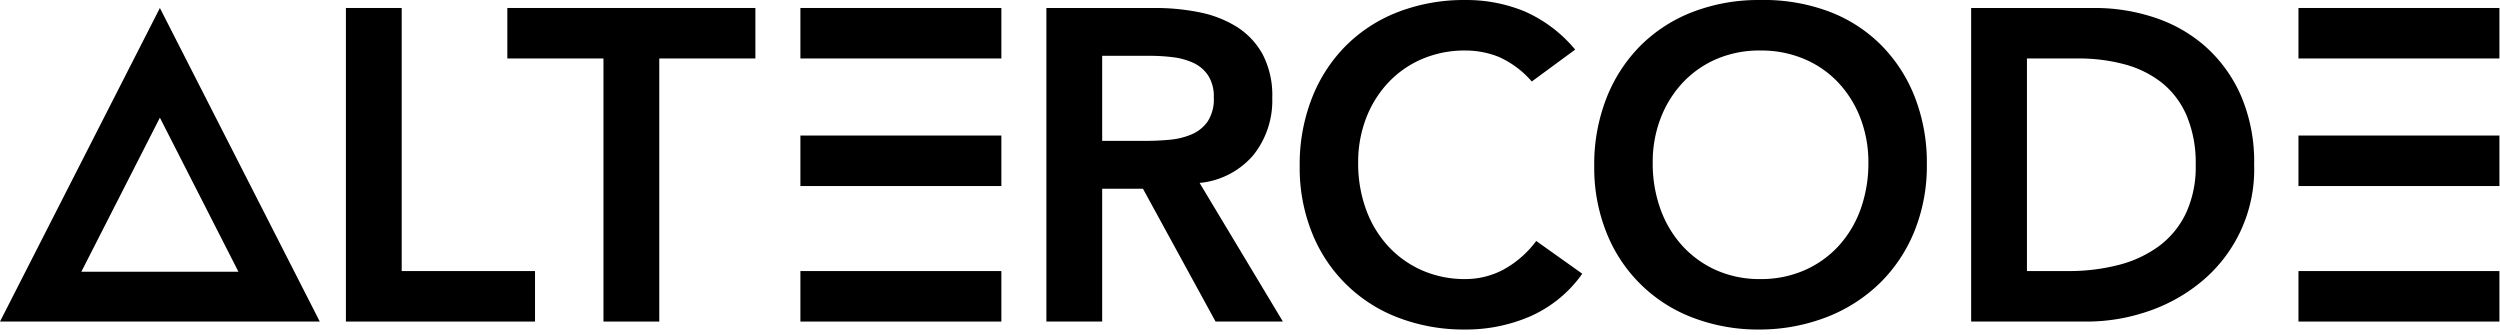<svg id="Livello_1" data-name="Livello 1" xmlns="http://www.w3.org/2000/svg" viewBox="0 0 358 48" width="358" height="48">
  <polygon points="49.534 1.143 57.524 1.143 57.524 38.816 76.616 38.816 76.616 46.047 49.534 46.047 49.534 1.143" style="fill: #000"/>
  <polygon points="86.417 8.374 72.651 8.374 72.651 1.143 108.172 1.143 108.172 8.374 94.408 8.374 94.408 46.047 86.417 46.047 86.417 8.374" style="fill: #000"/>
  <g>
    <path d="M164.828,17.908h15.603a31.674,31.674,0,0,1,6.245.604,16.051,16.051,0,0,1,5.358,2.059,10.826,10.826,0,0,1,3.742,3.933,12.681,12.681,0,0,1,1.398,6.282,12.506,12.506,0,0,1-2.699,8.18,11.554,11.554,0,0,1-7.706,3.995l11.928,19.852h-9.642l-10.4-19.025h-5.837V62.812h-7.99Zm14.204,19.03c1.141,0,2.286-.052,3.427-.16a10.379,10.379,0,0,0,3.138-.759,5.386,5.386,0,0,0,2.318-1.842,5.87,5.87,0,0,0,.888-3.453,5.557,5.557,0,0,0-.826-3.175,5.171,5.171,0,0,0-2.158-1.806,9.912,9.912,0,0,0-2.947-.795,27.558,27.558,0,0,0-3.143-.191h-6.911V36.938Z" transform="translate(-14.986 -16.765)" style="fill: #000"/>
    <path d="M234.336,28.437a13.424,13.424,0,0,0-4.789-3.551,12.886,12.886,0,0,0-4.661-.888,15.546,15.546,0,0,0-6.312,1.239,14.437,14.437,0,0,0-4.851,3.422,15.595,15.595,0,0,0-3.139,5.105,17.476,17.476,0,0,0-1.109,6.281,19.241,19.241,0,0,0,1.109,6.658,15.632,15.632,0,0,0,3.139,5.265,14.61,14.61,0,0,0,4.851,3.489,15.221,15.221,0,0,0,6.312,1.27,11.6,11.6,0,0,0,5.296-1.302,14.492,14.492,0,0,0,4.79-4.154l6.596,4.691a17.997,17.997,0,0,1-7.422,6.09,23.1,23.1,0,0,1-9.322,1.9,26.256,26.256,0,0,1-9.548-1.678A21.413,21.413,0,0,1,202.877,50.13a24.879,24.879,0,0,1-1.774-9.579,25.943,25.943,0,0,1,1.774-9.797,21.941,21.941,0,0,1,4.914-7.515,21.531,21.531,0,0,1,7.484-4.789,26.257,26.257,0,0,1,9.548-1.683,21.875,21.875,0,0,1,8.465,1.621,19.685,19.685,0,0,1,7.263,5.481Z" transform="translate(-14.986 -16.765)" style="fill: #000"/>
    <path d="M243.281,40.551a25.941,25.941,0,0,1,1.775-9.797,21.954,21.954,0,0,1,4.913-7.515,21.55,21.55,0,0,1,7.484-4.789,26.267,26.267,0,0,1,9.549-1.683,26.671,26.671,0,0,1,9.636,1.554,21.045,21.045,0,0,1,7.553,4.727,21.779,21.779,0,0,1,4.943,7.485,25.775,25.775,0,0,1,1.776,9.765,24.912,24.912,0,0,1-1.776,9.574,21.916,21.916,0,0,1-4.943,7.423,22.546,22.546,0,0,1-7.553,4.852,26.695,26.695,0,0,1-9.636,1.807,26.266,26.266,0,0,1-9.549-1.678A21.408,21.408,0,0,1,245.057,50.13a24.881,24.881,0,0,1-1.775-9.579m8.372-.506a19.196,19.196,0,0,0,1.109,6.658,15.632,15.632,0,0,0,3.139,5.265,14.6,14.6,0,0,0,4.851,3.489,15.217,15.217,0,0,0,6.312,1.27,15.448,15.448,0,0,0,6.343-1.27,14.52,14.52,0,0,0,4.883-3.489,15.63,15.63,0,0,0,3.138-5.265,19.333,19.333,0,0,0,1.11-6.658,17.561,17.561,0,0,0-1.11-6.281,15.592,15.592,0,0,0-3.138-5.105,14.352,14.352,0,0,0-4.883-3.422,15.779,15.779,0,0,0-6.343-1.239,15.543,15.543,0,0,0-6.312,1.239,14.427,14.427,0,0,0-4.851,3.422,15.595,15.595,0,0,0-3.139,5.105,17.435,17.435,0,0,0-1.109,6.281" transform="translate(-14.986 -16.765)" style="fill: #000"/>
    <path d="M297.255,17.908h17.692a26.976,26.976,0,0,1,8.563,1.368,20.853,20.853,0,0,1,7.293,4.149,20.379,20.379,0,0,1,5.074,7.01,23.963,23.963,0,0,1,1.903,9.925,20.833,20.833,0,0,1-7.835,16.966,23.998,23.998,0,0,1-7.675,4.124,26.828,26.828,0,0,1-8.274,1.362H297.255Zm13.95,37.673a28.417,28.417,0,0,0,7.071-.853,16.854,16.854,0,0,0,5.808-2.668,12.624,12.624,0,0,0,3.897-4.691,15.649,15.649,0,0,0,1.429-7.009,17.411,17.411,0,0,0-1.269-6.973,12.166,12.166,0,0,0-3.521-4.728,14.759,14.759,0,0,0-5.327-2.663,25.072,25.072,0,0,0-6.756-.857h-7.293V55.581Z" transform="translate(-14.986 -16.765)" style="fill: #000"/>
    <path d="M37.882,33.616l11.249,22.061H26.633Zm0-15.708L14.986,62.812h45.792Z" transform="translate(-14.986 -16.765)" style="fill: #000"/>
    <polygon points="121.641 8.374 143.396 8.374 143.396 1.143 114.618 1.143 114.618 8.374 121.641 8.374" style="fill: #000"/>
    <polygon points="114.618 38.816 114.618 46.047 143.396 46.047 143.396 38.816 121.641 38.816 114.618 38.816" style="fill: #000"/>
    <polygon points="114.618 19.409 114.618 26.64 121.641 26.64 143.396 26.64 143.396 19.409 121.641 19.409 114.618 19.409" style="fill: #000"/>
    <polygon points="336.162 8.374 357.917 8.374 357.917 1.143 329.139 1.143 329.139 8.374 336.162 8.374" style="fill: #000"/>
    <polygon points="329.139 38.816 329.139 46.047 357.918 46.047 357.918 38.816 336.162 38.816 329.139 38.816" style="fill: #000"/>
    <polygon points="329.139 19.409 329.139 26.64 336.162 26.64 357.918 26.64 357.918 19.409 336.162 19.409 329.139 19.409" style="fill: #000"/>
  </g>
</svg>
